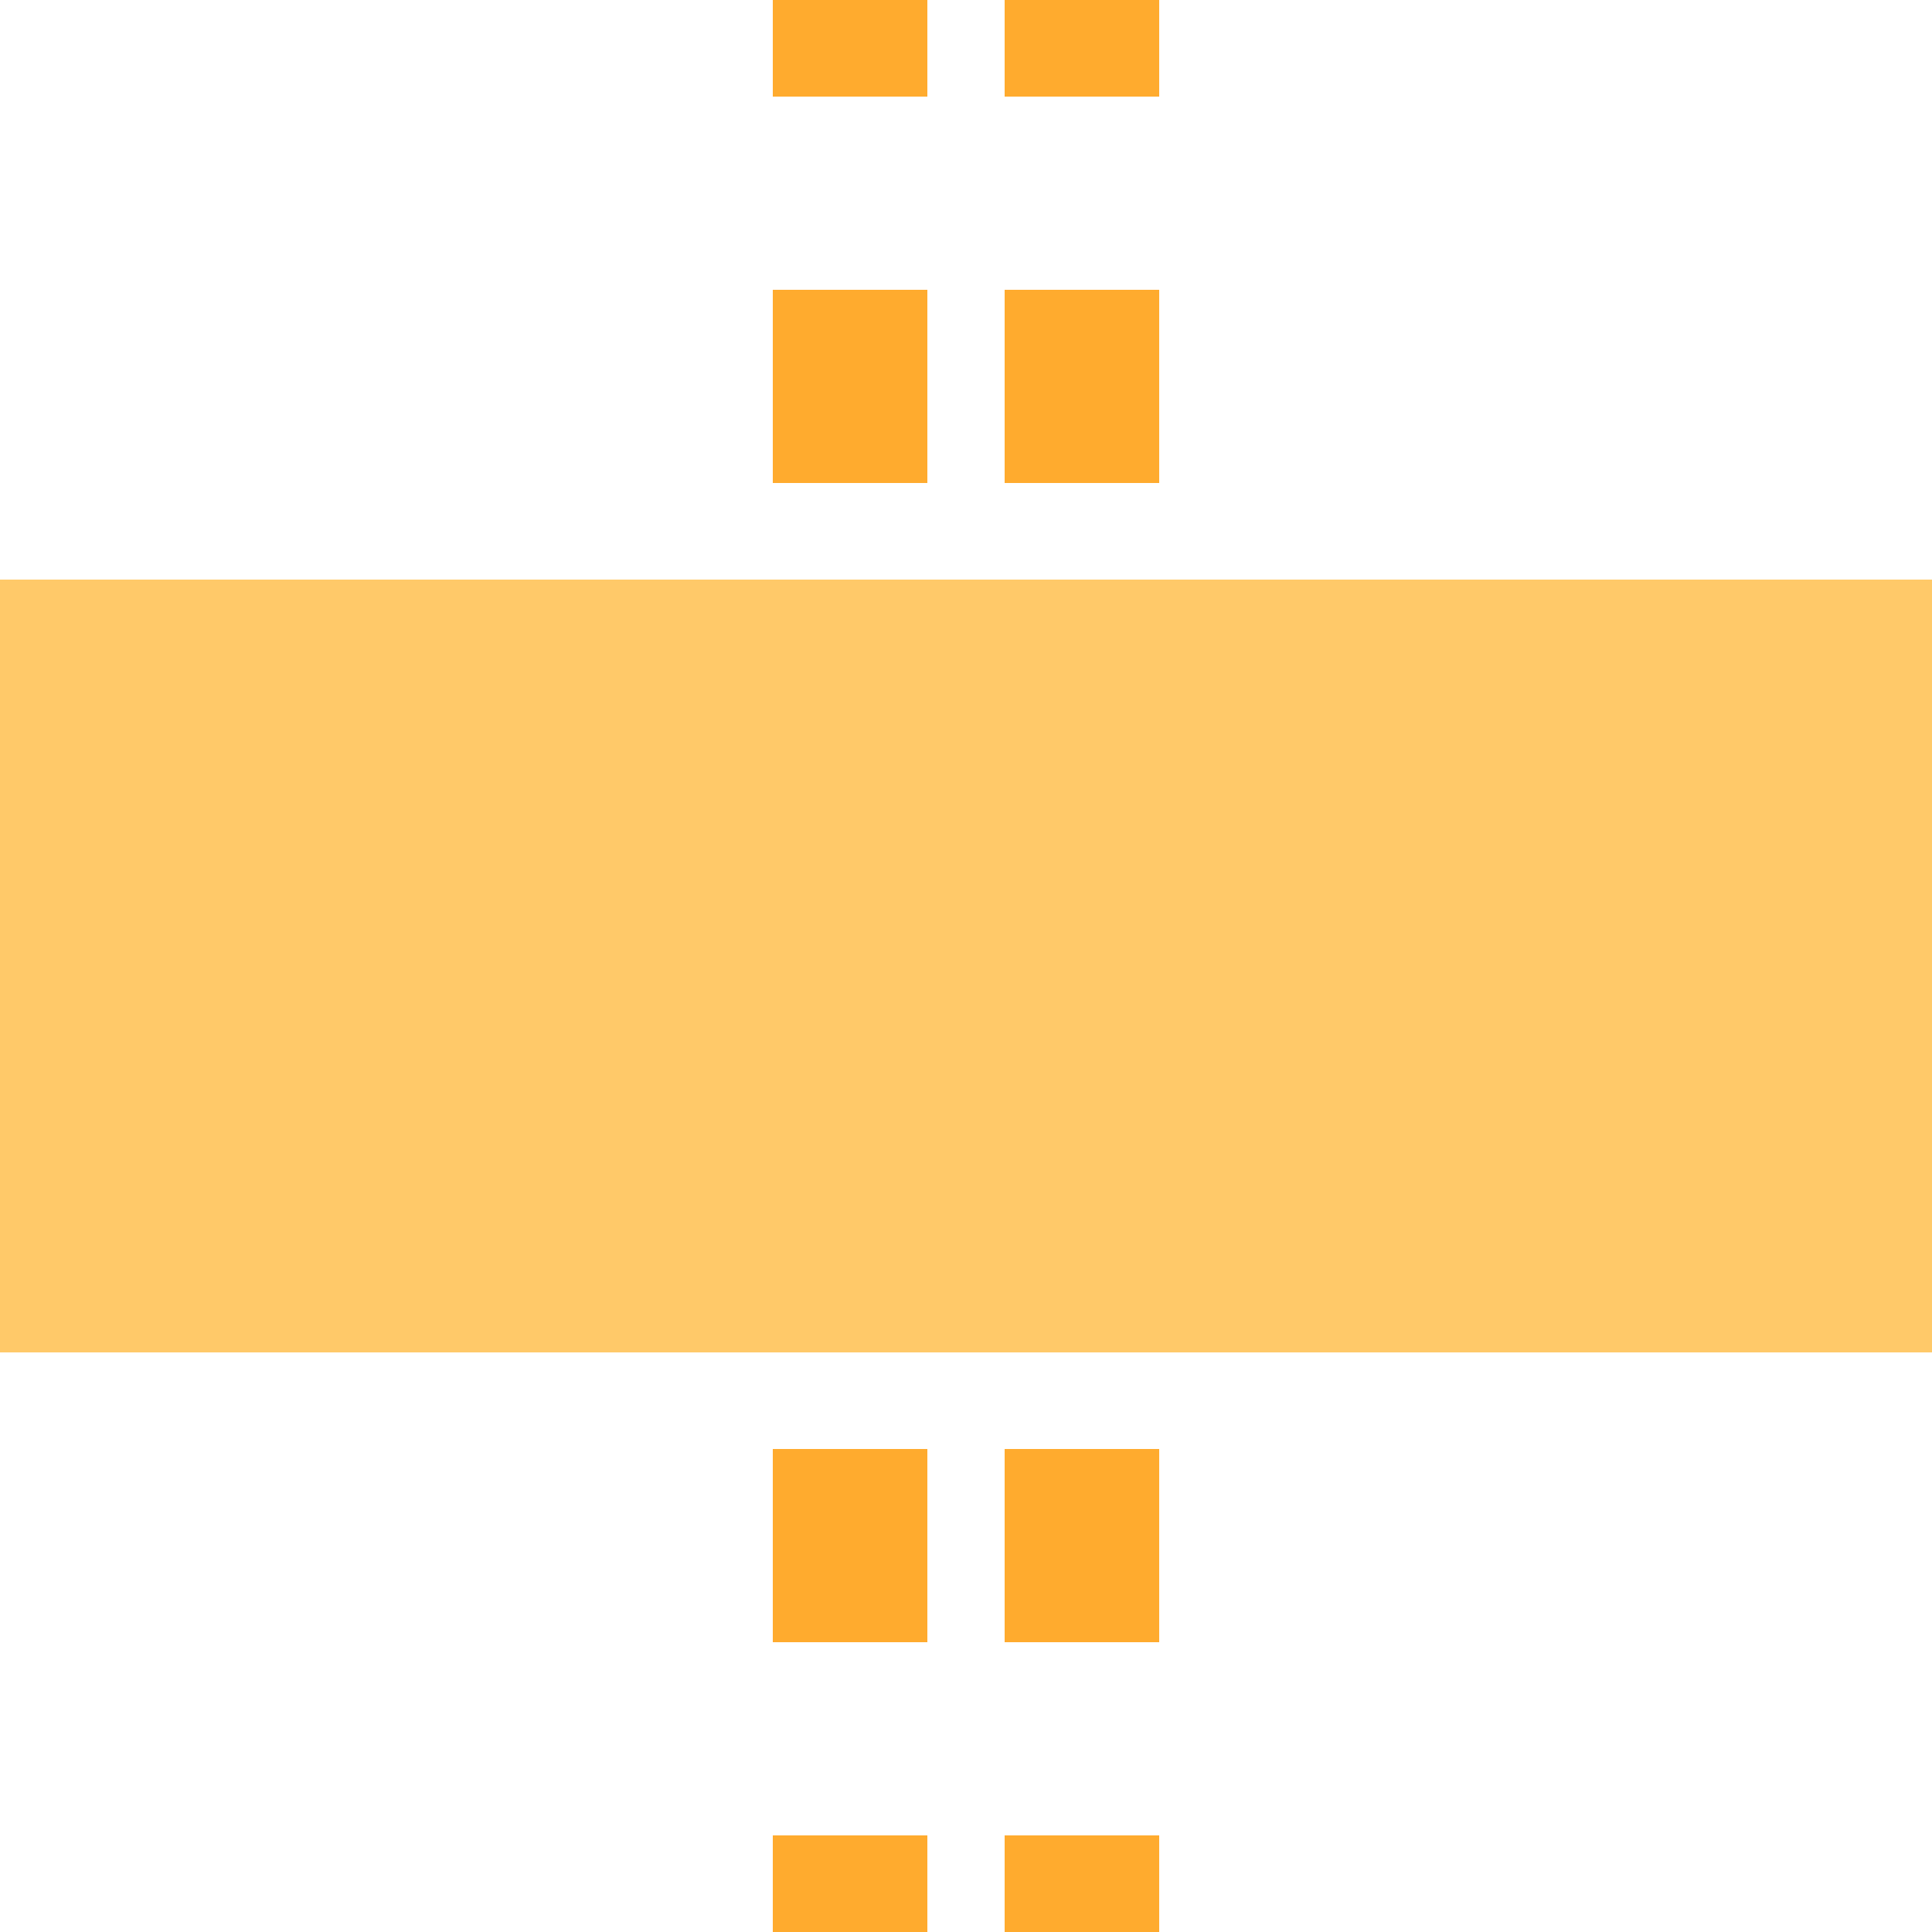 <?xml version="1.0" encoding="UTF-8"?>
<svg xmlns="http://www.w3.org/2000/svg" width="500" height="500">
 <title>etHST-M saffron</title>
 <path stroke="#FFAB2E" d="m 220,525 V 0 m 60,525 V 0" stroke-width="40" stroke-dasharray="50"/>
 <path fill="#FFC969" d="M 0,150 H 500 V 350 H 0"/>
</svg>